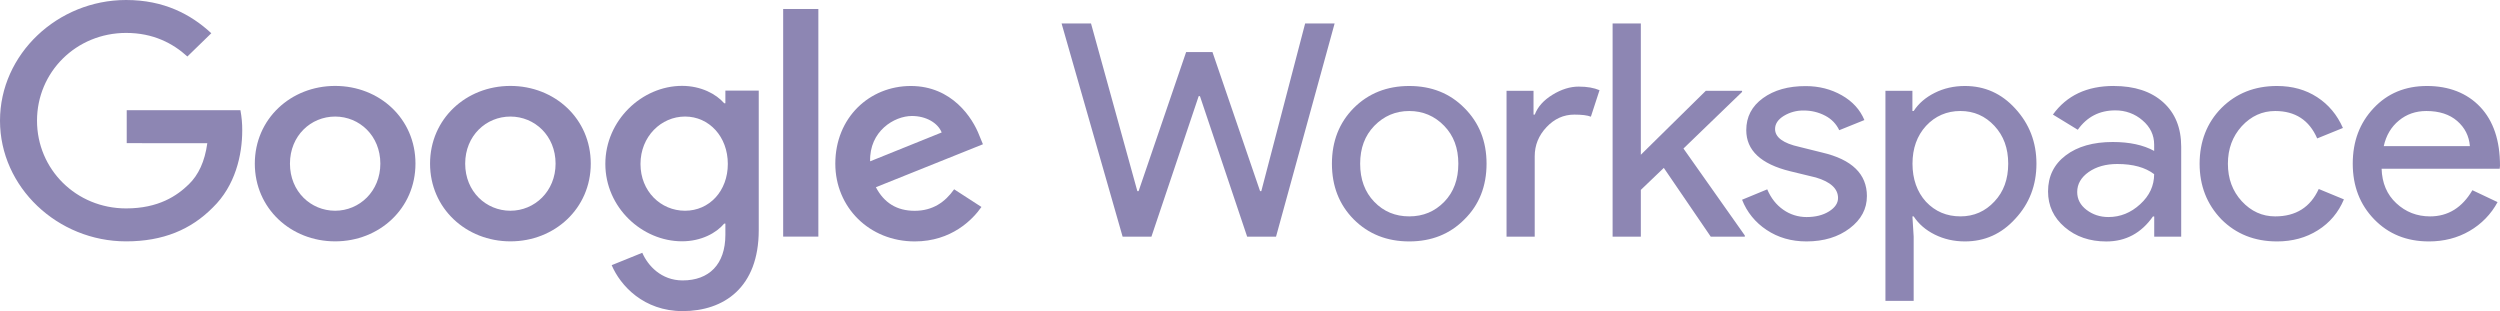 <svg width="225" height="28" viewBox="0 0 225 28" fill="none" xmlns="http://www.w3.org/2000/svg">
<g clip-path="url(#clip0_1338_3033)">
<path d="M117.461 2.111H120.116L114.842 21.301H112.244L107.995 8.652H107.882L103.628 21.301H101.036L95.542 2.111H98.191L102.361 17.2H102.474L106.751 4.688H109.123L113.406 17.2H113.519L117.463 2.111H117.461Z" fill="#8D86B3"/>
<path d="M119.873 14.733C119.873 12.715 120.527 11.047 121.834 9.724C123.158 8.4 124.826 7.739 126.832 7.739C128.837 7.739 130.494 8.4 131.801 9.724C133.125 11.048 133.79 12.715 133.79 14.733C133.79 16.751 133.125 18.441 131.801 19.742C130.494 21.066 128.838 21.728 126.832 21.728C124.825 21.728 123.158 21.066 121.834 19.742C120.527 18.418 119.873 16.751 119.873 14.733ZM122.414 14.733C122.414 16.144 122.837 17.287 123.682 18.162C124.527 19.037 125.576 19.474 126.832 19.474C128.089 19.474 129.131 19.036 129.983 18.162C130.834 17.288 131.25 16.144 131.25 14.733C131.25 13.322 130.828 12.207 129.983 11.331C129.121 10.44 128.067 9.991 126.832 9.991C125.598 9.991 124.551 10.44 123.682 11.331C122.837 12.207 122.414 13.338 122.414 14.733ZM138.13 21.301H135.588V8.171H138.017V10.315H138.13C138.389 9.621 138.919 9.024 139.719 8.532C140.519 8.04 141.308 7.794 142.08 7.794C142.852 7.794 143.444 7.903 143.957 8.116L143.179 10.501C142.863 10.374 142.367 10.315 141.686 10.315C140.728 10.315 139.894 10.692 139.189 11.441C138.48 12.19 138.124 13.065 138.124 14.066V21.302H138.13V21.301ZM157.034 21.301H153.969L149.743 15.11L147.675 17.09V21.301H145.134V2.111H147.675V13.929L153.524 8.171H156.786V8.275L151.512 13.367L157.033 21.192V21.302L157.034 21.301Z" fill="#8D86B3"/>
<path d="M168.021 17.653C168.021 18.795 167.509 19.764 166.477 20.546C165.445 21.328 164.149 21.728 162.584 21.728C161.22 21.728 160.026 21.383 158.995 20.694C157.986 20.032 157.214 19.081 156.786 17.976L159.051 17.041C159.383 17.828 159.868 18.441 160.499 18.879C161.102 19.305 161.834 19.535 162.584 19.535C163.395 19.535 164.071 19.365 164.613 19.026C165.154 18.688 165.424 18.282 165.424 17.823C165.424 16.987 164.759 16.369 163.435 15.975L161.114 15.411C158.483 14.766 157.164 13.535 157.164 11.714C157.164 10.516 157.665 9.559 158.668 8.831C159.671 8.104 160.955 7.743 162.522 7.749C163.716 7.749 164.798 8.028 165.767 8.579C166.737 9.131 167.407 9.875 167.796 10.805L165.531 11.718C165.272 11.16 164.833 10.706 164.275 10.417C163.677 10.1 163.007 9.941 162.325 9.947C161.694 9.936 161.08 10.105 160.545 10.428C160.021 10.751 159.756 11.145 159.756 11.61C159.756 12.359 160.483 12.895 161.937 13.217L163.982 13.726C166.682 14.354 168.022 15.666 168.022 17.652M176.845 21.728C175.854 21.728 174.946 21.52 174.124 21.11C173.301 20.699 172.676 20.153 172.23 19.474H172.117L172.23 21.295V27.081H169.689V8.171H172.117V9.992H172.23C172.67 9.314 173.301 8.767 174.124 8.357C174.941 7.946 175.848 7.739 176.845 7.739C178.631 7.739 180.142 8.416 181.375 9.773C182.643 11.151 183.28 12.802 183.28 14.733C183.28 16.664 182.643 18.331 181.375 19.688C180.141 21.05 178.631 21.728 176.845 21.728ZM176.434 19.474C177.652 19.474 178.671 19.026 179.5 18.134C180.328 17.259 180.739 16.127 180.739 14.732C180.739 13.338 180.328 12.222 179.5 11.331C178.671 10.439 177.651 9.99 176.434 9.99C175.218 9.99 174.169 10.439 173.341 11.331C172.53 12.222 172.124 13.359 172.124 14.732C172.124 16.105 172.53 17.269 173.341 18.161C174.169 19.036 175.201 19.473 176.434 19.473M190.234 7.739C192.11 7.739 193.592 8.225 194.68 9.198C195.767 10.172 196.308 11.506 196.308 13.207V21.301H193.88V19.48H193.767C192.718 20.978 191.321 21.732 189.569 21.732C188.076 21.732 186.831 21.305 185.828 20.447C184.825 19.589 184.324 18.517 184.324 17.231C184.324 15.875 184.853 14.792 185.913 13.988C186.972 13.184 188.386 12.78 190.15 12.78C191.659 12.78 192.899 13.048 193.874 13.583V13.014C193.874 12.155 193.525 11.428 192.826 10.832C192.15 10.241 191.276 9.924 190.369 9.935C188.949 9.935 187.828 10.515 187 11.679L184.763 10.312C186.002 8.595 187.822 7.736 190.234 7.736M186.948 17.281C186.948 17.926 187.23 18.463 187.788 18.889C188.351 19.316 189.005 19.534 189.759 19.534C190.825 19.534 191.777 19.151 192.616 18.38C193.456 17.615 193.873 16.712 193.873 15.674C193.079 15.067 191.974 14.76 190.56 14.76C189.529 14.76 188.666 15.001 187.979 15.482C187.292 15.969 186.948 16.565 186.948 17.282M204.924 21.728C202.917 21.728 201.25 21.066 199.926 19.742C198.619 18.386 197.965 16.713 197.965 14.733C197.965 12.753 198.619 11.047 199.926 9.724C201.25 8.4 202.918 7.739 204.924 7.739C206.305 7.739 207.51 8.072 208.542 8.744C209.572 9.411 210.345 10.341 210.863 11.517L208.547 12.458C207.832 10.811 206.57 9.991 204.766 9.991C203.605 9.991 202.603 10.445 201.757 11.359C200.929 12.272 200.511 13.393 200.511 14.733C200.511 16.073 200.923 17.2 201.757 18.108C202.602 19.021 203.605 19.475 204.766 19.475C206.626 19.475 207.933 18.655 208.687 17.009L210.952 17.944C210.457 19.125 209.679 20.049 208.619 20.716C207.548 21.394 206.321 21.729 204.923 21.729M218.593 21.728C216.605 21.728 214.964 21.066 213.68 19.742C212.395 18.418 211.747 16.751 211.747 14.733C211.747 12.715 212.372 11.069 213.624 9.735C214.875 8.401 216.475 7.739 218.43 7.739C220.385 7.739 222.03 8.367 223.22 9.625C224.409 10.883 225 12.649 225 14.919L224.972 15.187H214.345C214.384 16.472 214.824 17.511 215.669 18.293C216.514 19.081 217.529 19.475 218.706 19.475C220.323 19.475 221.597 18.688 222.516 17.118L224.781 18.19C224.205 19.267 223.327 20.17 222.256 20.788C221.174 21.417 219.952 21.729 218.593 21.729M214.537 13.153H222.29C222.217 12.239 221.833 11.485 221.146 10.888C220.459 10.292 219.534 9.991 218.374 9.991C217.416 9.991 216.593 10.276 215.901 10.85C215.208 11.419 214.751 12.185 214.537 13.153Z" fill="#8D86B3"/>
<path d="M11.405 12.884V9.915H21.637C21.75 10.517 21.806 11.124 21.801 11.736C21.801 13.962 21.175 16.718 19.152 18.677C17.186 20.662 14.678 21.723 11.348 21.723C5.184 21.722 0 16.849 0 10.861C0 4.873 5.184 0 11.348 0C14.763 0 17.186 1.296 19.017 2.991L16.865 5.085C15.553 3.893 13.784 2.963 11.355 2.963C6.853 2.963 3.331 6.485 3.331 10.86C3.331 15.235 6.853 18.757 11.349 18.757C14.268 18.757 15.936 17.62 16.995 16.586C17.863 15.744 18.432 14.536 18.657 12.889L11.405 12.884L11.405 12.884Z" fill="#8D86B3"/>
<path d="M37.392 14.728C37.392 18.758 34.146 21.722 30.163 21.722C26.179 21.722 22.933 18.758 22.933 14.728C22.933 10.697 26.179 7.733 30.163 7.733C34.146 7.733 37.397 10.675 37.392 14.728ZM34.231 14.728C34.231 12.212 32.349 10.49 30.163 10.49C27.978 10.49 26.096 12.212 26.096 14.728C26.096 17.243 27.978 18.966 30.163 18.966C32.349 18.966 34.231 17.216 34.231 14.728Z" fill="#8D86B3"/>
<path d="M53.169 14.728C53.169 18.758 49.924 21.722 45.94 21.722C41.956 21.722 38.705 18.758 38.705 14.728C38.705 10.697 41.951 7.733 45.935 7.733C49.918 7.733 53.169 10.675 53.169 14.728ZM50.002 14.728C50.002 12.212 48.12 10.49 45.935 10.49C43.749 10.49 41.867 12.212 41.867 14.728C41.867 17.243 43.749 18.966 45.935 18.966C48.12 18.966 50.002 17.216 50.002 14.728Z" fill="#8D86B3"/>
<path d="M68.287 8.159V20.715C68.287 25.883 65.148 28 61.435 28C57.941 28 55.84 25.719 55.051 23.865L57.806 22.75C58.296 23.887 59.497 25.238 61.435 25.238C63.807 25.238 65.284 23.805 65.284 21.131V20.125H65.176C64.467 20.973 63.102 21.717 61.384 21.717C57.783 21.717 54.481 18.67 54.481 14.749C54.481 10.828 57.783 7.728 61.384 7.728C63.102 7.728 64.466 8.471 65.176 9.292H65.284V8.154H68.287V8.16V8.159ZM65.504 14.755C65.504 12.288 63.813 10.489 61.655 10.489C59.498 10.489 57.644 12.289 57.644 14.755C57.644 17.22 59.469 18.966 61.655 18.966C63.842 18.966 65.504 17.194 65.504 14.755Z" fill="#8D86B3"/>
<path d="M70.485 0.809H73.652V21.295H70.485V0.809Z" fill="#8D86B3"/>
<path d="M85.873 17.036L88.33 18.627C87.541 19.764 85.63 21.728 82.329 21.728C78.238 21.728 75.178 18.654 75.178 14.733C75.178 10.577 78.26 7.739 81.973 7.739C85.687 7.739 87.541 10.626 88.137 12.19L88.464 12.983L78.829 16.85C79.567 18.255 80.711 18.972 82.323 18.972C83.934 18.972 85.05 18.201 85.872 17.037M78.312 14.519L84.752 11.921C84.397 11.046 83.332 10.439 82.075 10.439C80.469 10.439 78.232 11.817 78.312 14.518" fill="#8D86B3"/>
</g>
<defs>
<clipPath id="clip0_1338_3033">
<rect width="225" height="28" fill="white"/>
</clipPath>
</defs>
</svg>
